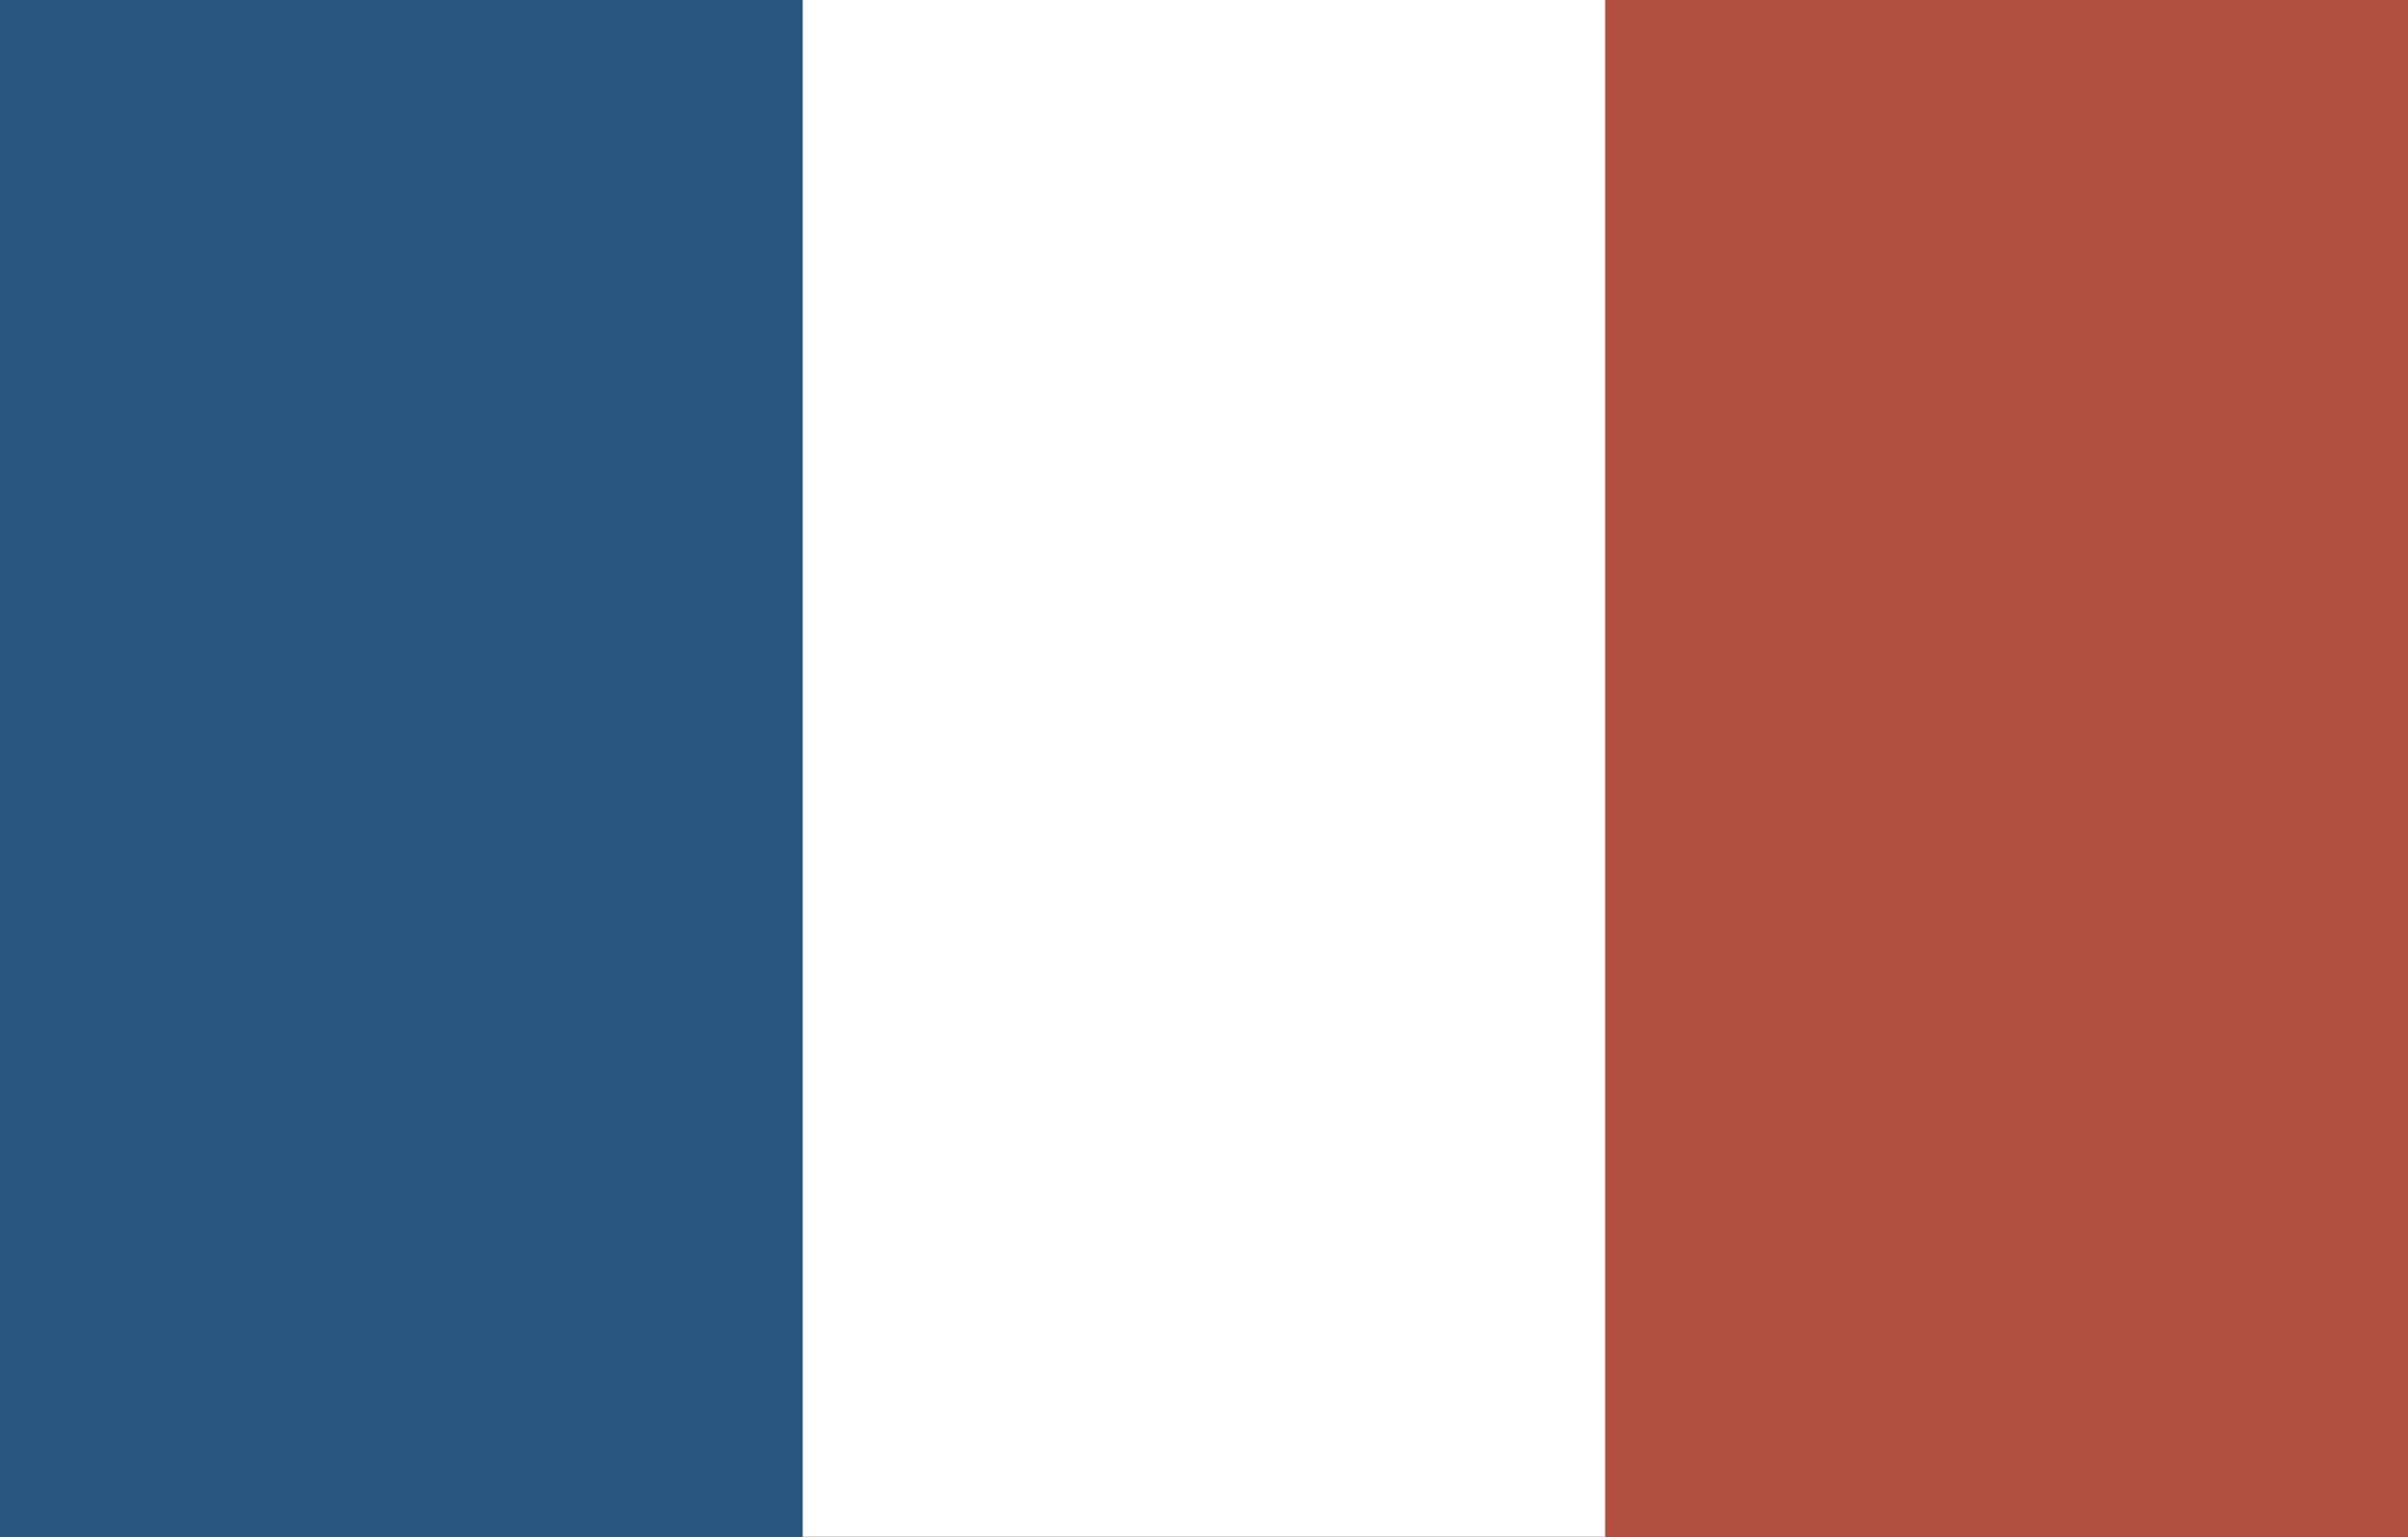 <?xml version="1.0" encoding="utf-8"?>
<!-- Generator: Adobe Illustrator 16.0.0, SVG Export Plug-In . SVG Version: 6.00 Build 0)  -->
<!DOCTYPE svg PUBLIC "-//W3C//DTD SVG 1.1//EN" "http://www.w3.org/Graphics/SVG/1.1/DTD/svg11.dtd">
<svg version="1.1" id="Calque_1" xmlns="http://www.w3.org/2000/svg" xmlns:xlink="http://www.w3.org/1999/xlink" x="0px" y="0px"
	 width="35.897px" height="22.913px" viewBox="0 0 35.897 22.913" enable-background="new 0 0 35.897 22.913" xml:space="preserve">
<rect x="0" y="0" width="35.897" height="22.913" fill="#333333" stroke="none"/>
<rect fill="#285681" width="11.966" height="22.913"/>
<rect x="11.966" fill="#FFFFFF" width="11.966" height="22.913"/>
<rect x="23.932" fill="#B34F40" width="11.966" height="22.913"/>
</svg>
